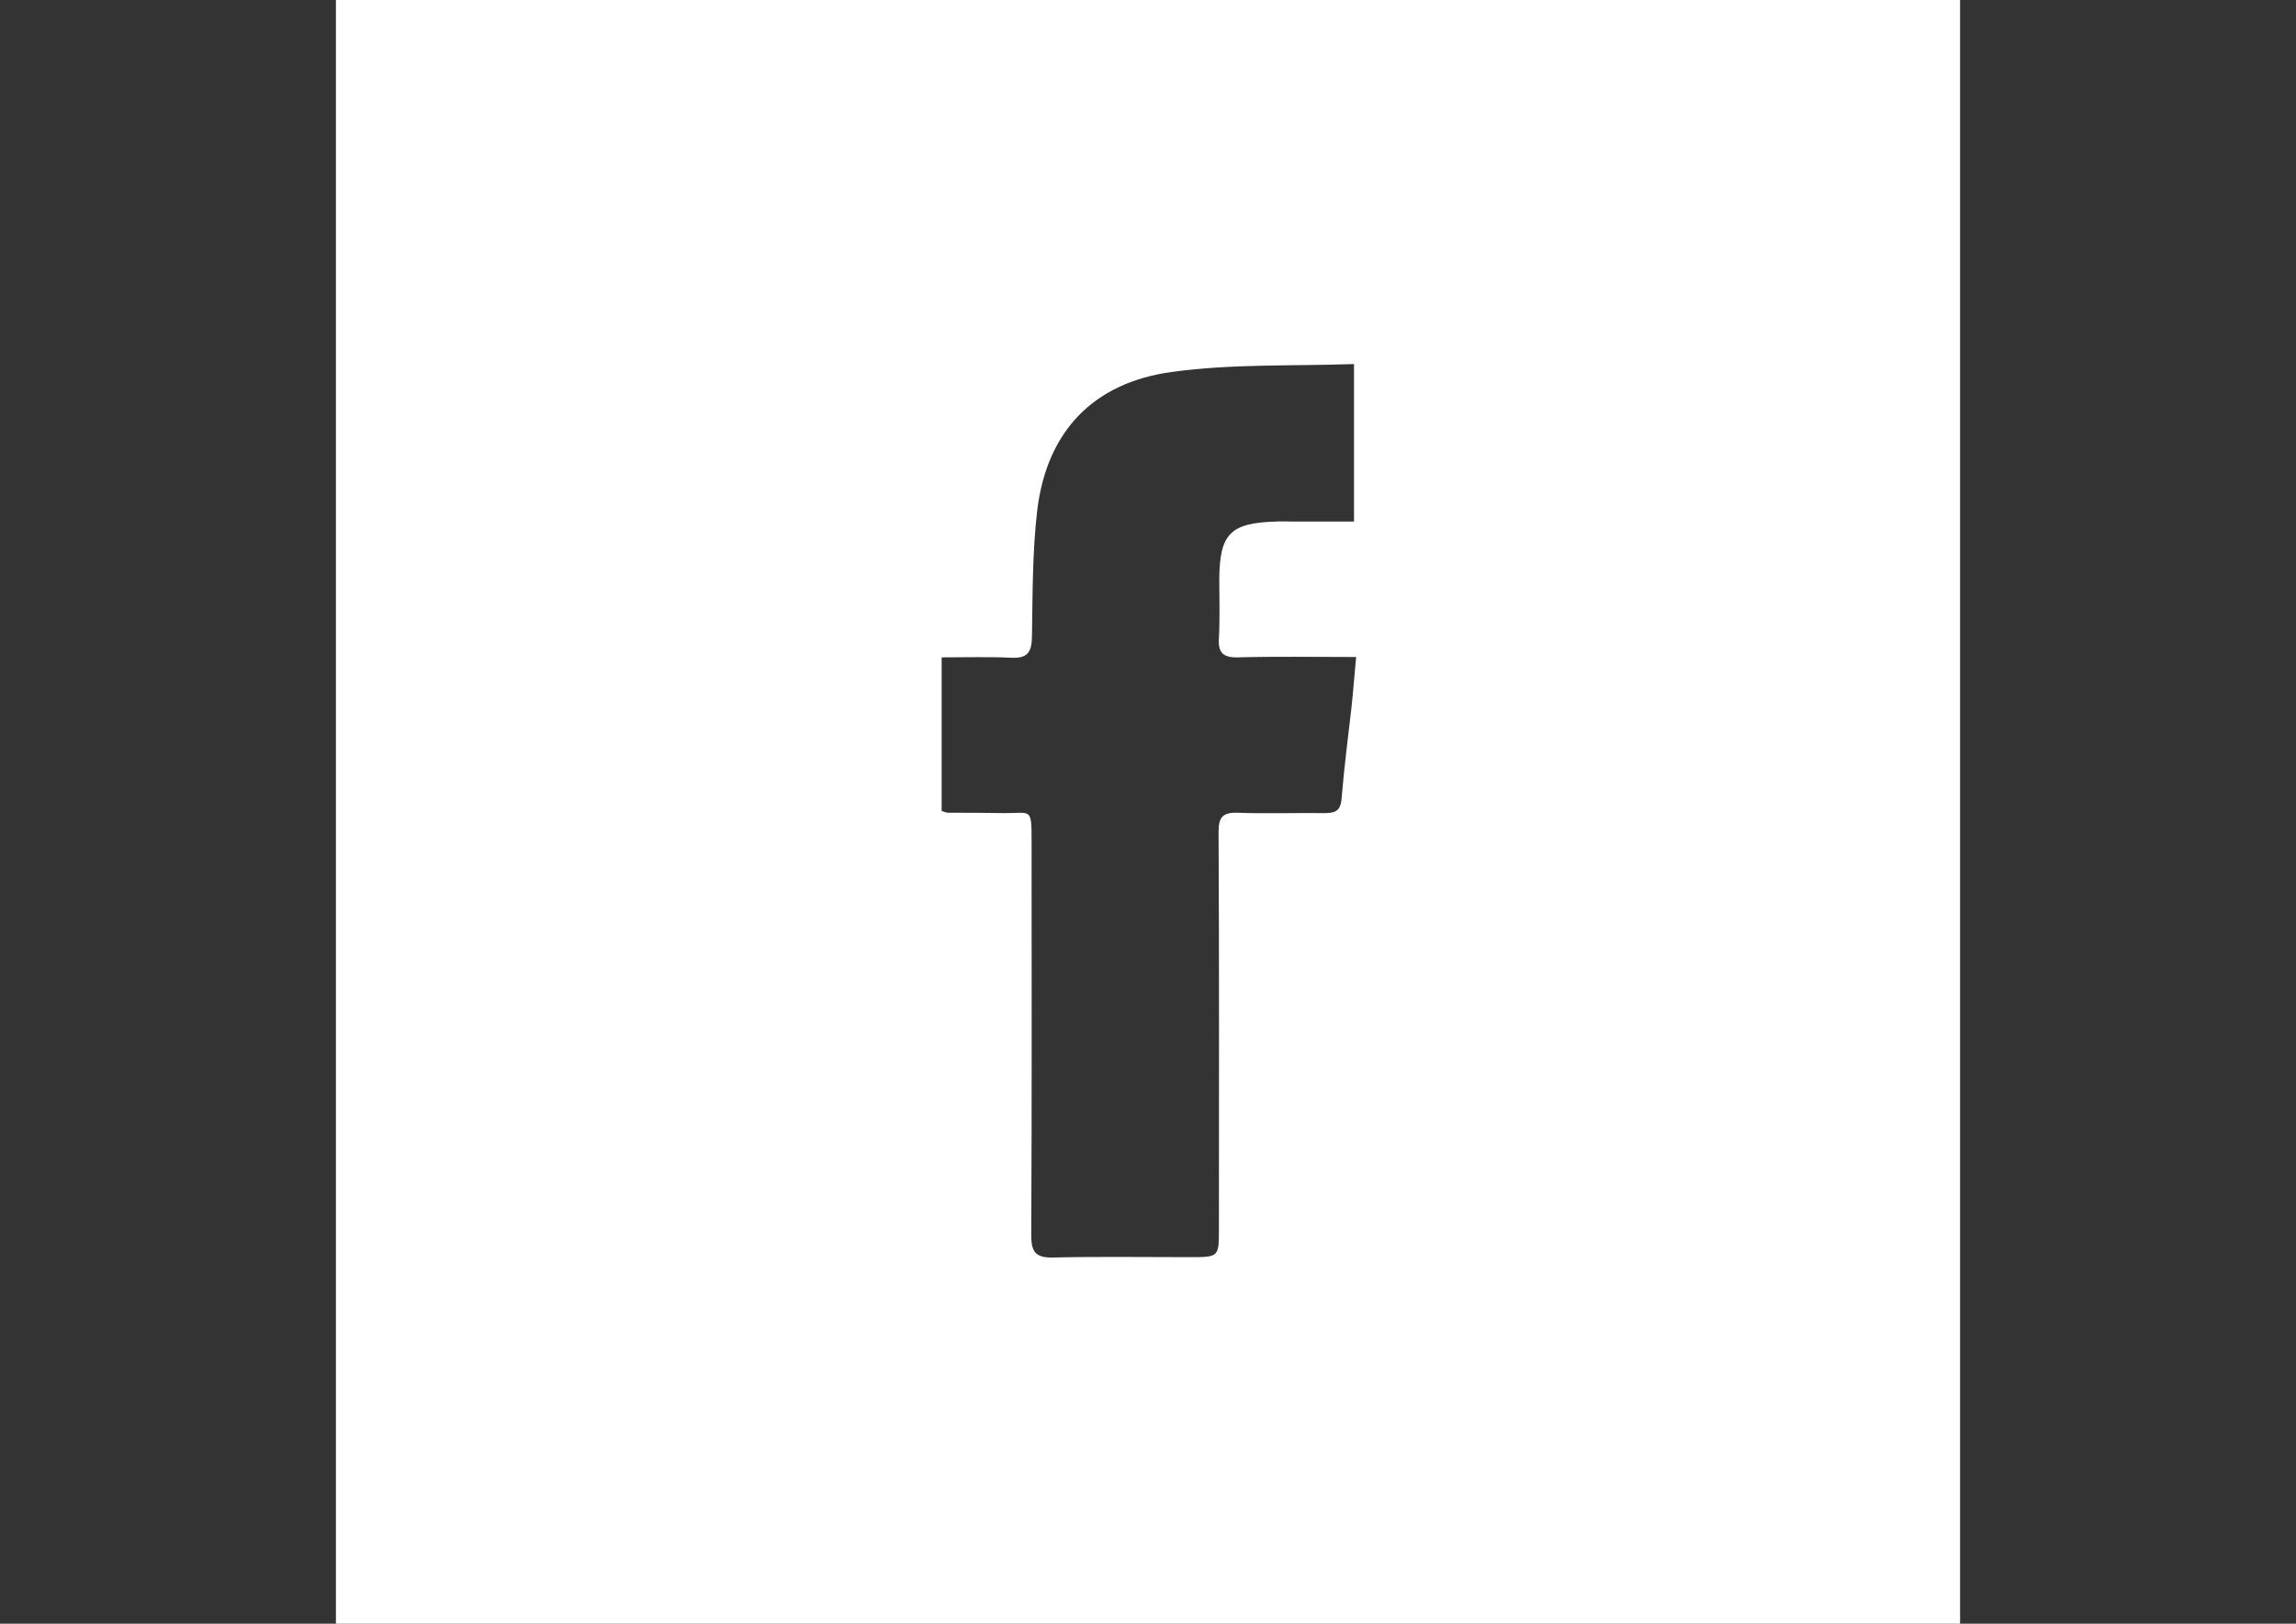 <?xml version="1.0" encoding="utf-8"?>
<!-- Generator: Adobe Illustrator 16.0.0, SVG Export Plug-In . SVG Version: 6.00 Build 0)  -->
<!DOCTYPE svg PUBLIC "-//W3C//DTD SVG 1.1//EN" "http://www.w3.org/Graphics/SVG/1.1/DTD/svg11.dtd">
<svg version="1.1" id="Livello_1" xmlns="http://www.w3.org/2000/svg" xmlns:xlink="http://www.w3.org/1999/xlink" x="0px" y="0px"
	 width="841.889px" height="595.281px" viewBox="0 0 841.889 595.281" enable-background="new 0 0 841.889 595.281"
	 xml:space="preserve">
<rect x="0" y="0" width="841.889" height="595.281" fill="#333333" stroke="none"/>
<g>
	<path fill="#FFFFFF" d="M123.174,595.281c0-198.514,0-396.637,0-595.281c198.384,0,396.767,0,595.541,0
		c0,198.384,0,396.638,0,595.281C520.331,595.281,322.079,595.281,123.174,595.281z M345.281,297.314
		c1.174,0.392,1.824,0.65,2.478,0.65c6.777,0,13.425,0,20.203,0.132c10.036,0.13,10.297-2.348,10.297,10.036
		c0,48.228,0.131,96.455-0.13,144.683c0,5.995,1.434,8.342,7.95,8.211c16.685-0.391,33.498-0.13,50.183-0.13
		c10.688,0,10.688,0,10.688-10.558c0-48.488,0.13-96.847-0.131-145.335c0-5.344,1.435-7.169,6.908-7.039
		c10.688,0.393,21.246,0,31.935,0.132c3.779,0,5.865-0.651,6.256-5.215c0.913-11.21,2.348-22.419,3.65-33.629
		c0.651-5.864,1.043-11.86,1.694-18.378c-15.12,0-29.327-0.261-43.404,0.13c-5.475,0.132-7.3-1.823-6.908-7.169
		c0.392-7.169,0.13-14.338,0.13-21.507c0.132-16.684,4.041-20.594,20.726-21.115c2.216-0.131,4.302,0,6.518,0
		c7.299,0,14.6,0,22.158,0c0-19.291,0-37.8,0-57.741c-22.55,0.781-44.838-0.132-66.605,2.866
		c-29.196,3.91-46.012,22.028-49.529,50.573c-1.825,15.381-1.695,31.152-1.956,46.794c-0.13,5.735-1.955,7.69-7.56,7.43
		c-8.343-0.392-16.814-0.131-25.548-0.131C345.281,260.167,345.281,278.545,345.281,297.314z"/>
</g>
</svg>
